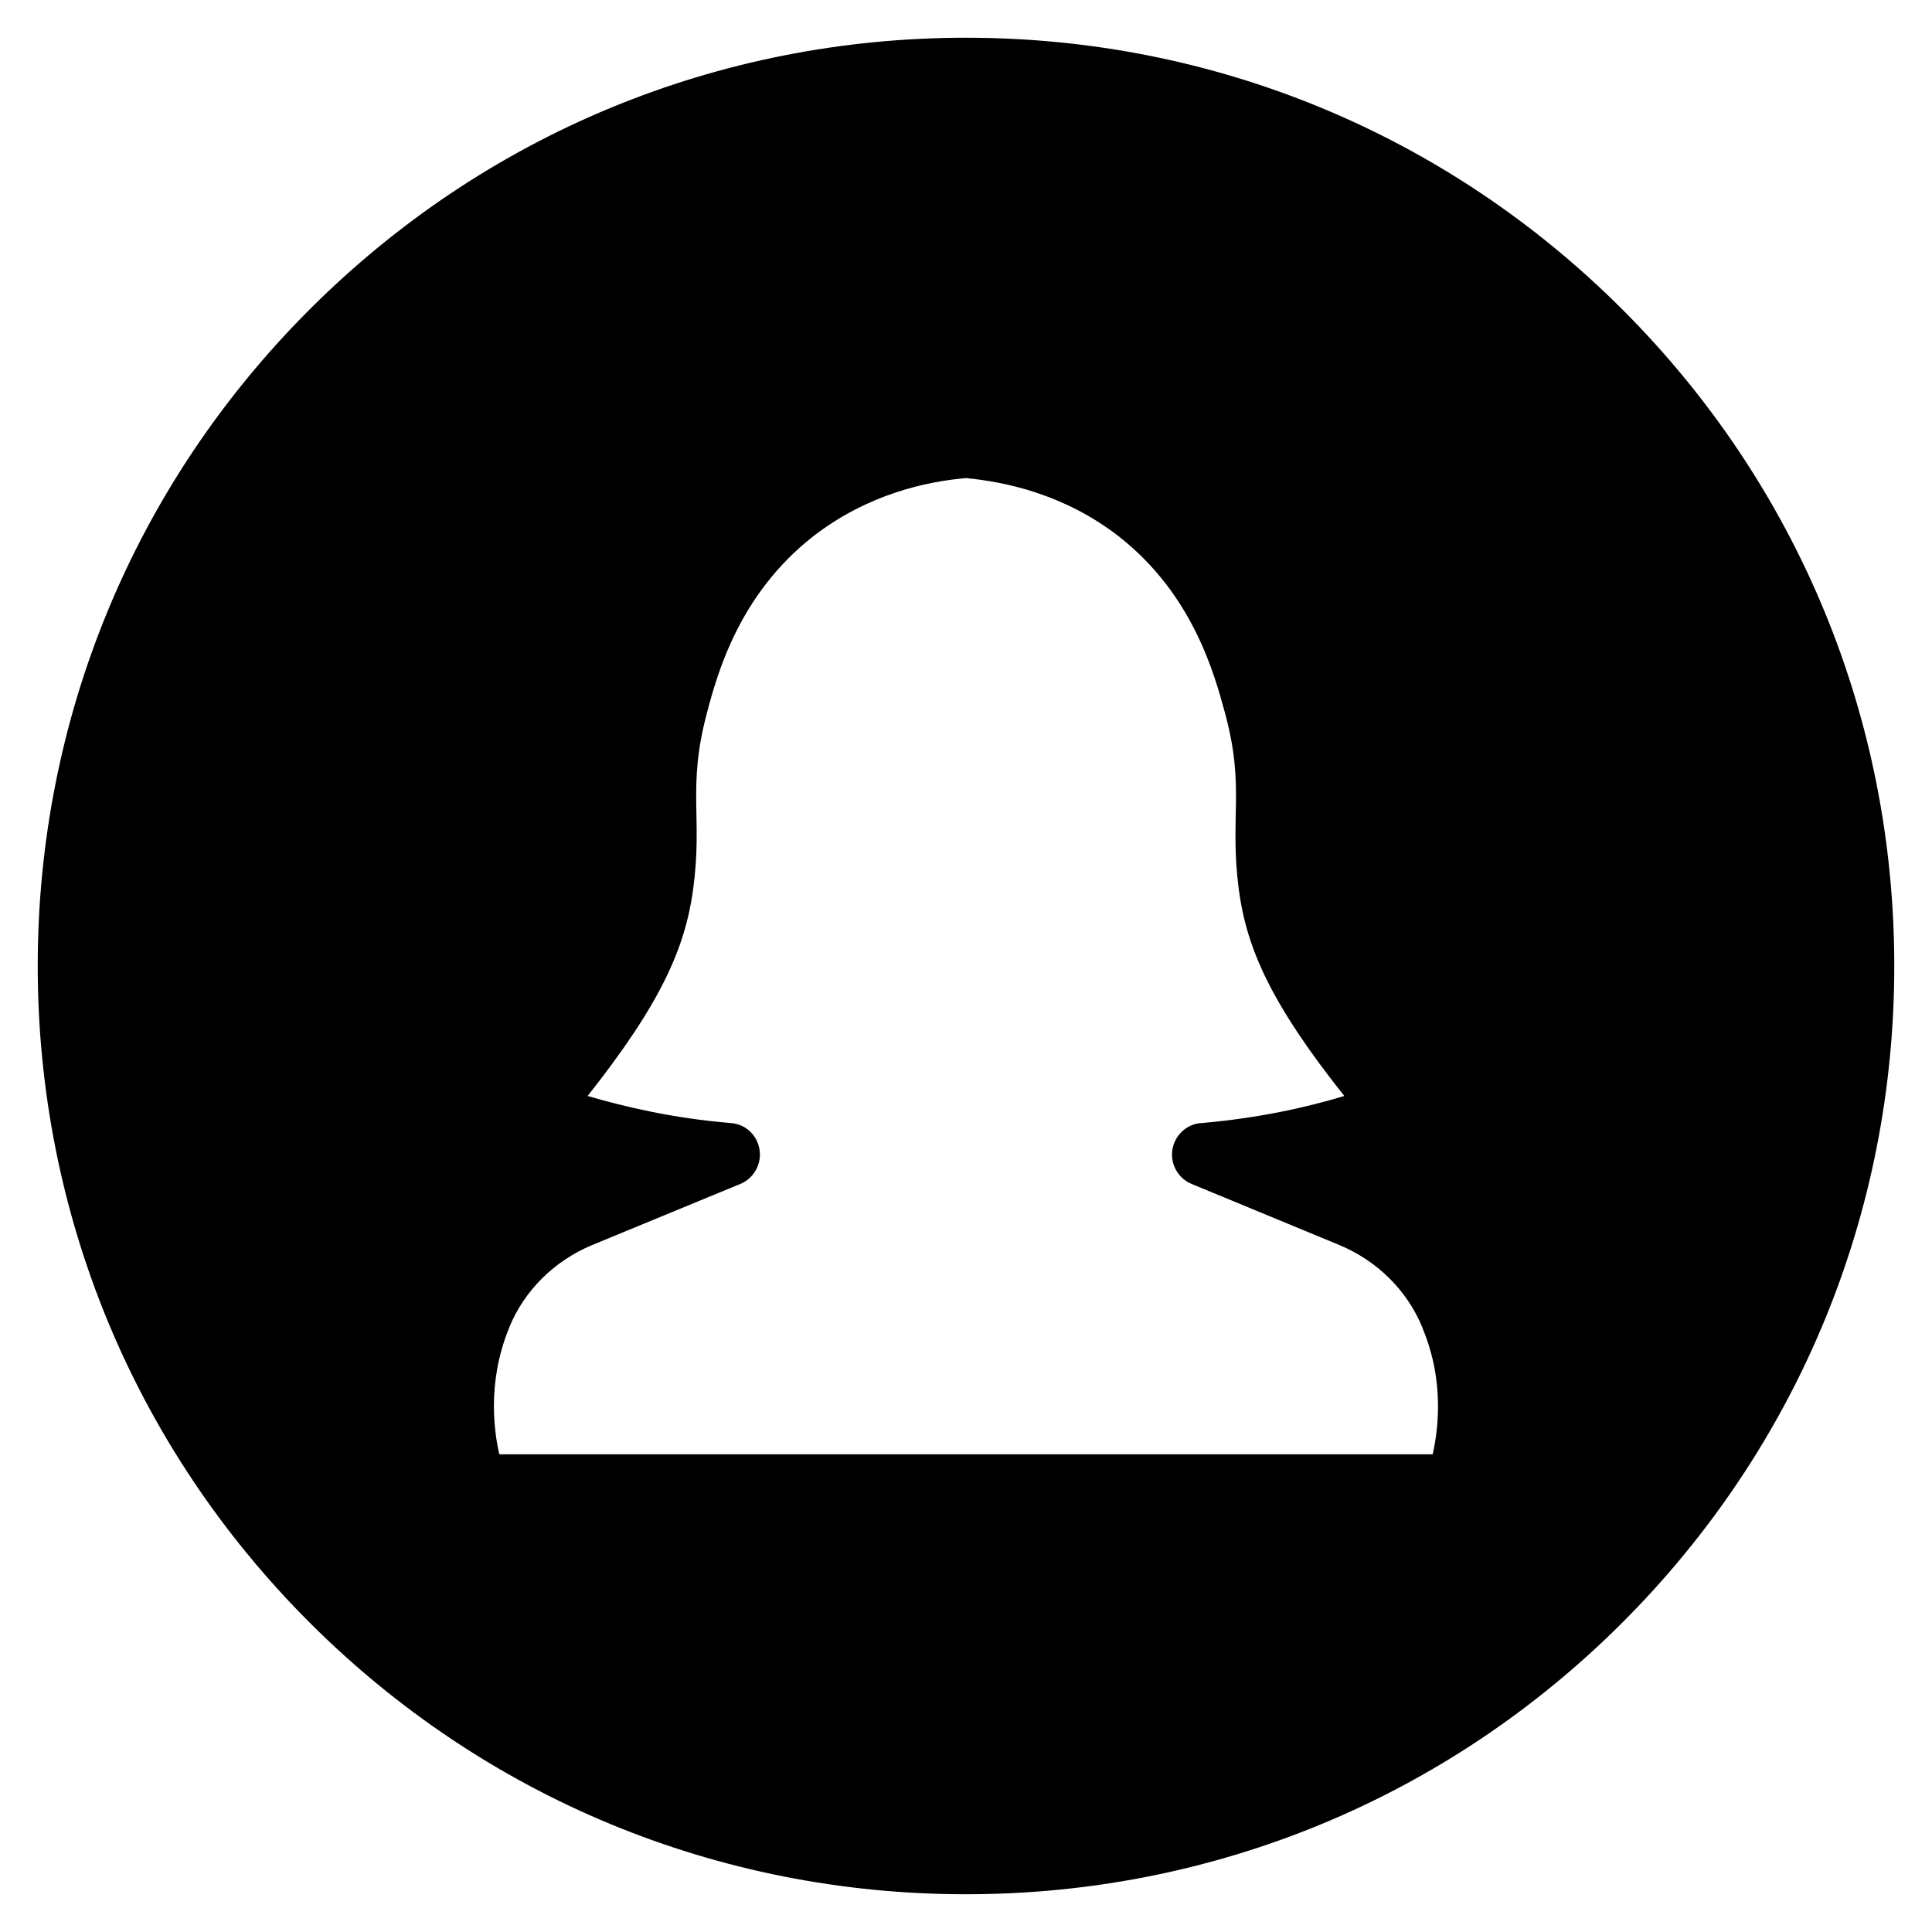 <?xml version="1.0" encoding="UTF-8"?>
<!-- Uploaded to: ICON Repo, www.svgrepo.com, Generator: ICON Repo Mixer Tools -->
<svg fill="#000000" width="800px" height="800px" version="1.1" viewBox="144 144 512 512" xmlns="http://www.w3.org/2000/svg">
 <path d="m573.97 226.03c-46.445-46.445-108.24-72.031-173.97-72.031-65.734 0-127.53 25.586-173.97 72.031-46.445 46.445-72.031 108.24-72.031 173.97 0 65.73 25.586 127.53 72.027 173.97 46.449 46.441 108.24 72.027 173.98 72.027 65.73 0 127.53-25.586 173.97-72.027 46.441-46.449 72.027-108.24 72.027-173.97 0-65.734-25.586-127.53-72.031-173.97zm-50.281 303.37h-247.38c-1.18-5.312-3.445-18.598 2.559-33.359 0.098-0.098 0.098-0.195 0.098-0.297 4.035-9.84 12.004-17.613 21.844-21.746l39.359-16.234c3.148-1.277 5.215-4.43 5.215-7.773 0-4.43-3.344-8.07-7.676-8.363-15.352-1.277-28.242-4.328-37.984-7.184 19.387-24.5 25.781-39.066 27.945-54.613 2.656-19.387-1.672-26.961 3.738-47.133 2.754-10.332 8.461-31.094 27.945-46.445 14.66-11.414 30.406-14.66 40.539-15.547h0.098 0.098c10.137 0.984 25.879 4.133 40.539 15.547 19.387 15.254 25.094 36.016 27.945 46.445 5.512 20.172 1.18 27.652 3.738 47.133 2.066 15.449 8.461 30.109 27.945 54.613-9.742 2.953-22.73 5.902-37.984 7.184-4.328 0.297-7.676 4.035-7.676 8.363 0 3.344 2.066 6.496 5.215 7.773l39.262 16.234c9.84 4.133 17.809 11.906 21.844 21.746 0.098 0.098 0.098 0.195 0.098 0.297 6.121 14.664 3.856 27.949 2.676 33.359z"/>
</svg>